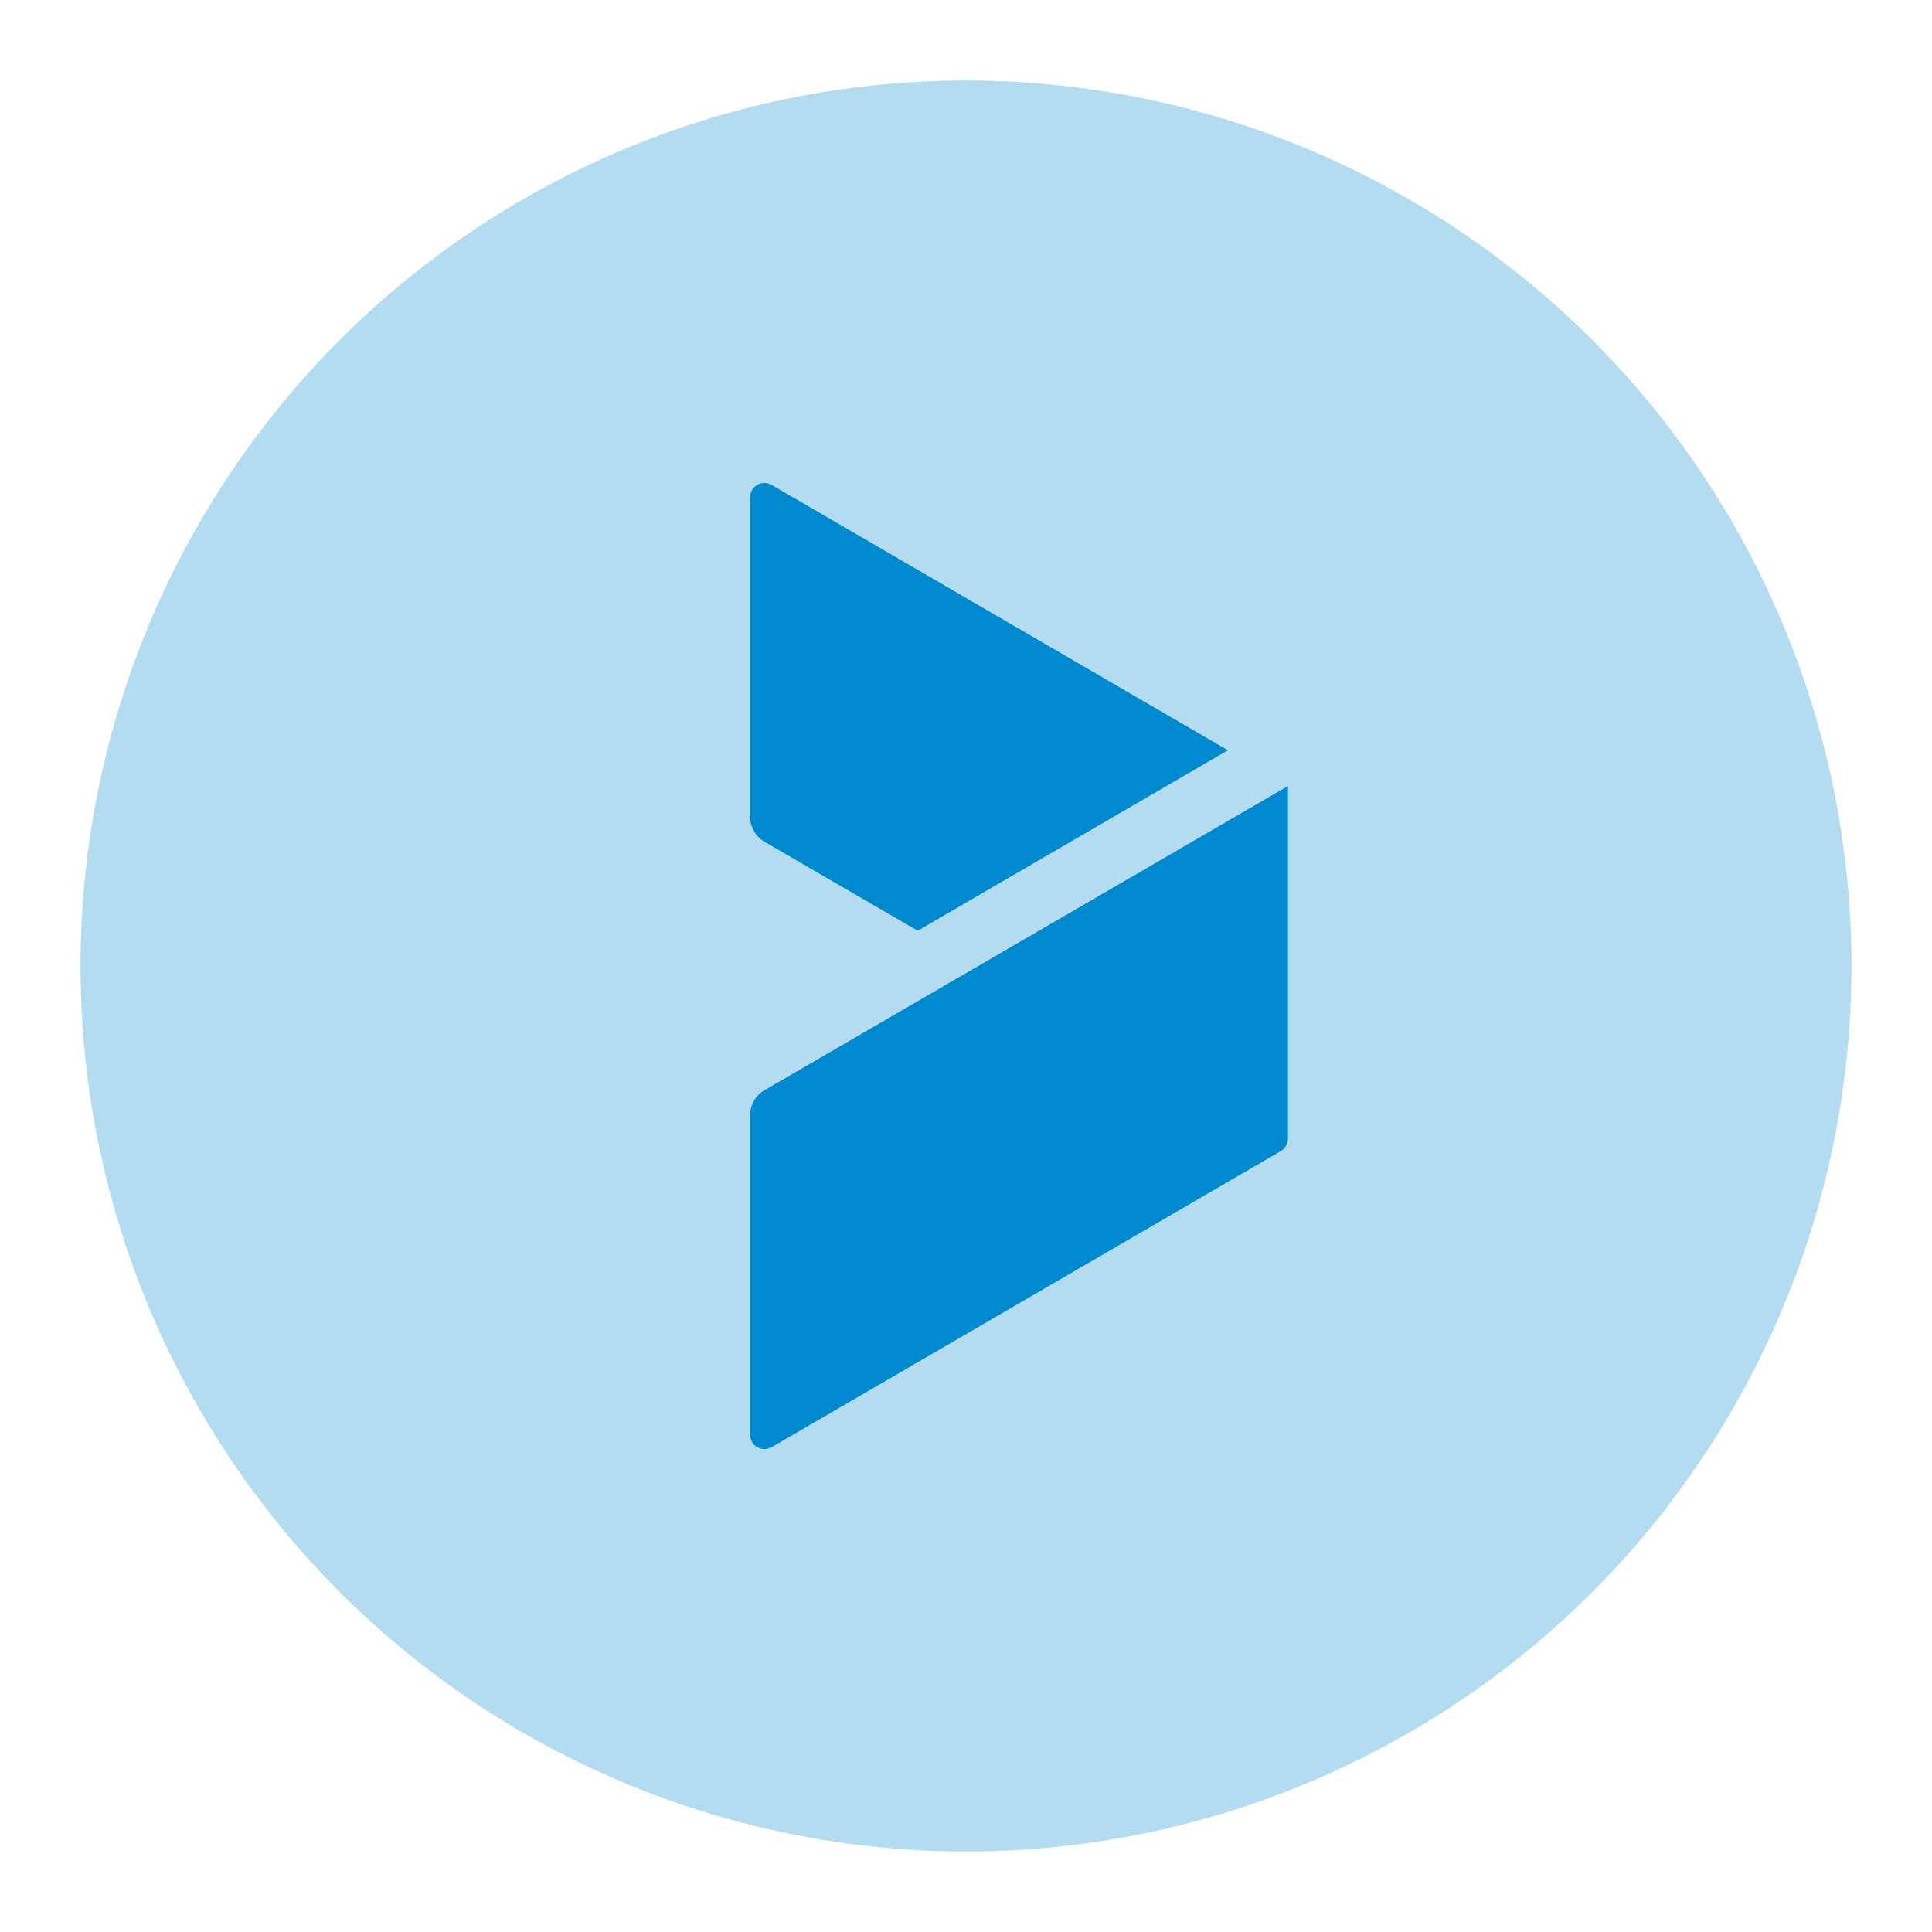 <svg width="24" height="24" viewBox="0 0 24 24" fill="none" xmlns="http://www.w3.org/2000/svg">
<circle opacity="0.3" cx="12" cy="12" r="11" fill="#0089CF"/>
<path d="M9.498 10.457L11.4 11.562L15.253 9.32L9.586 6.024C9.501 5.976 9.393 6.002 9.342 6.088C9.326 6.115 9.318 6.148 9.318 6.18V10.145C9.318 10.274 9.385 10.392 9.498 10.457Z" fill="#0089CF"/>
<path d="M9.497 13.543C9.385 13.608 9.318 13.726 9.318 13.855V17.821C9.318 17.853 9.326 17.885 9.342 17.912C9.39 17.998 9.5 18.025 9.586 17.977L15.906 14.302C15.962 14.269 15.997 14.21 16 14.146V9.764L9.497 13.543Z" fill="#0089CF"/>
</svg>
